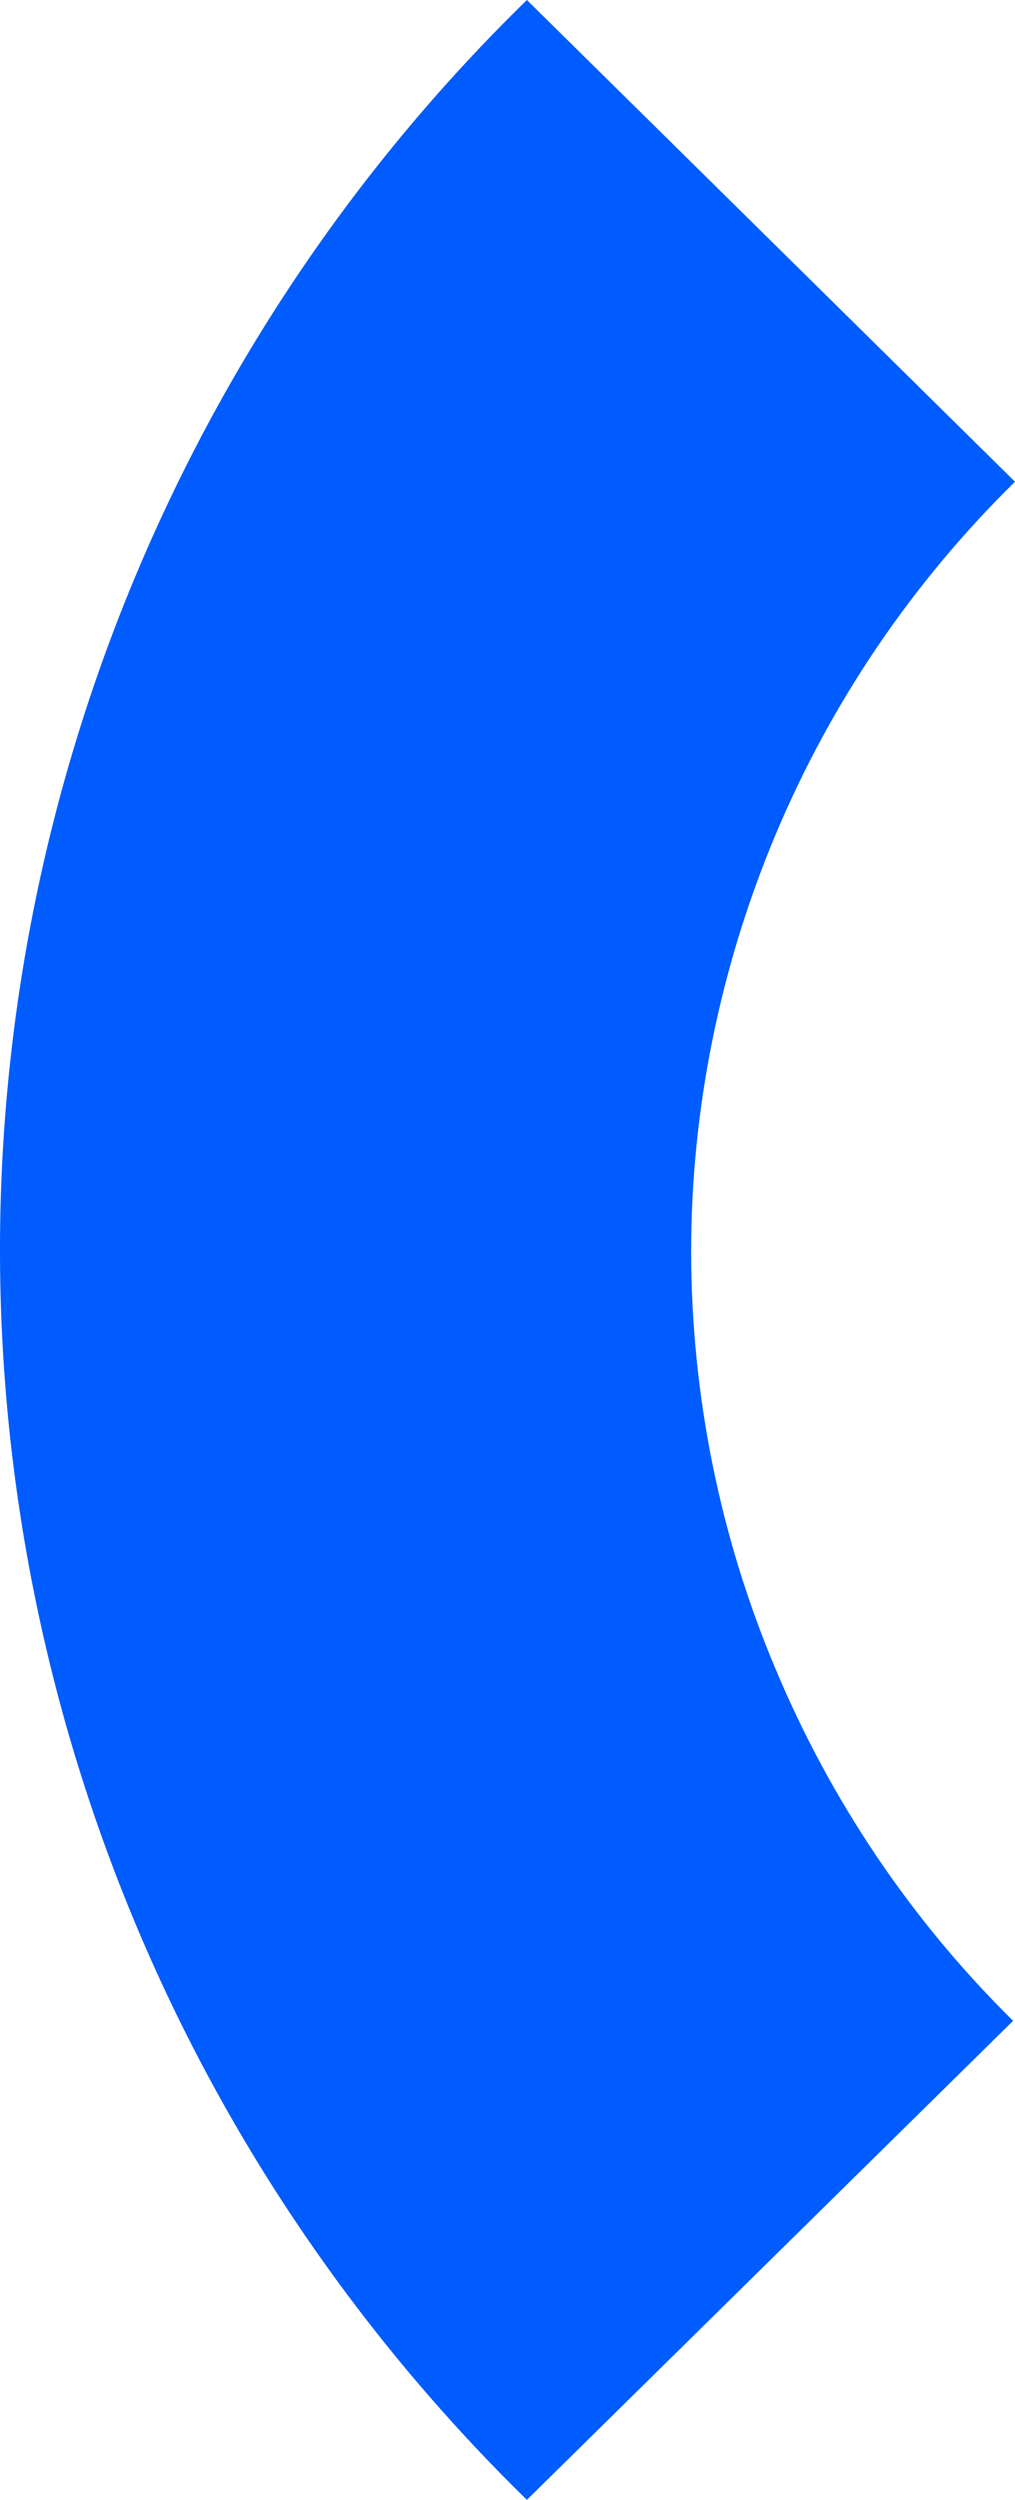 <?xml version="1.0" encoding="utf-8"?>
<!-- Generator: Adobe Illustrator 26.2.1, SVG Export Plug-In . SVG Version: 6.00 Build 0)  -->
<svg version="1.1" id="Calque_1" xmlns="http://www.w3.org/2000/svg" xmlns:xlink="http://www.w3.org/1999/xlink" x="0px" y="0px"
	 viewBox="0 0 267 657" style="enable-background:new 0 0 267 657;" xml:space="preserve">
<style type="text/css">
	.st0{fill:#005CFF;}
</style>
<path class="st0" d="M181.8,329.2c0-37.7,7.6-75,22.2-109.8s36-66.3,63-92.8L138.6,0C94.7,42.8,59.9,93.9,36.1,150.3
	S0,267.3,0,328.5s12.3,121.8,36.1,178.2S94.8,614.2,138.6,657l127.9-125.9c-26.8-26.4-48-57.9-62.5-92.5
	C189.4,404,181.9,366.8,181.8,329.2z"/>
</svg>
